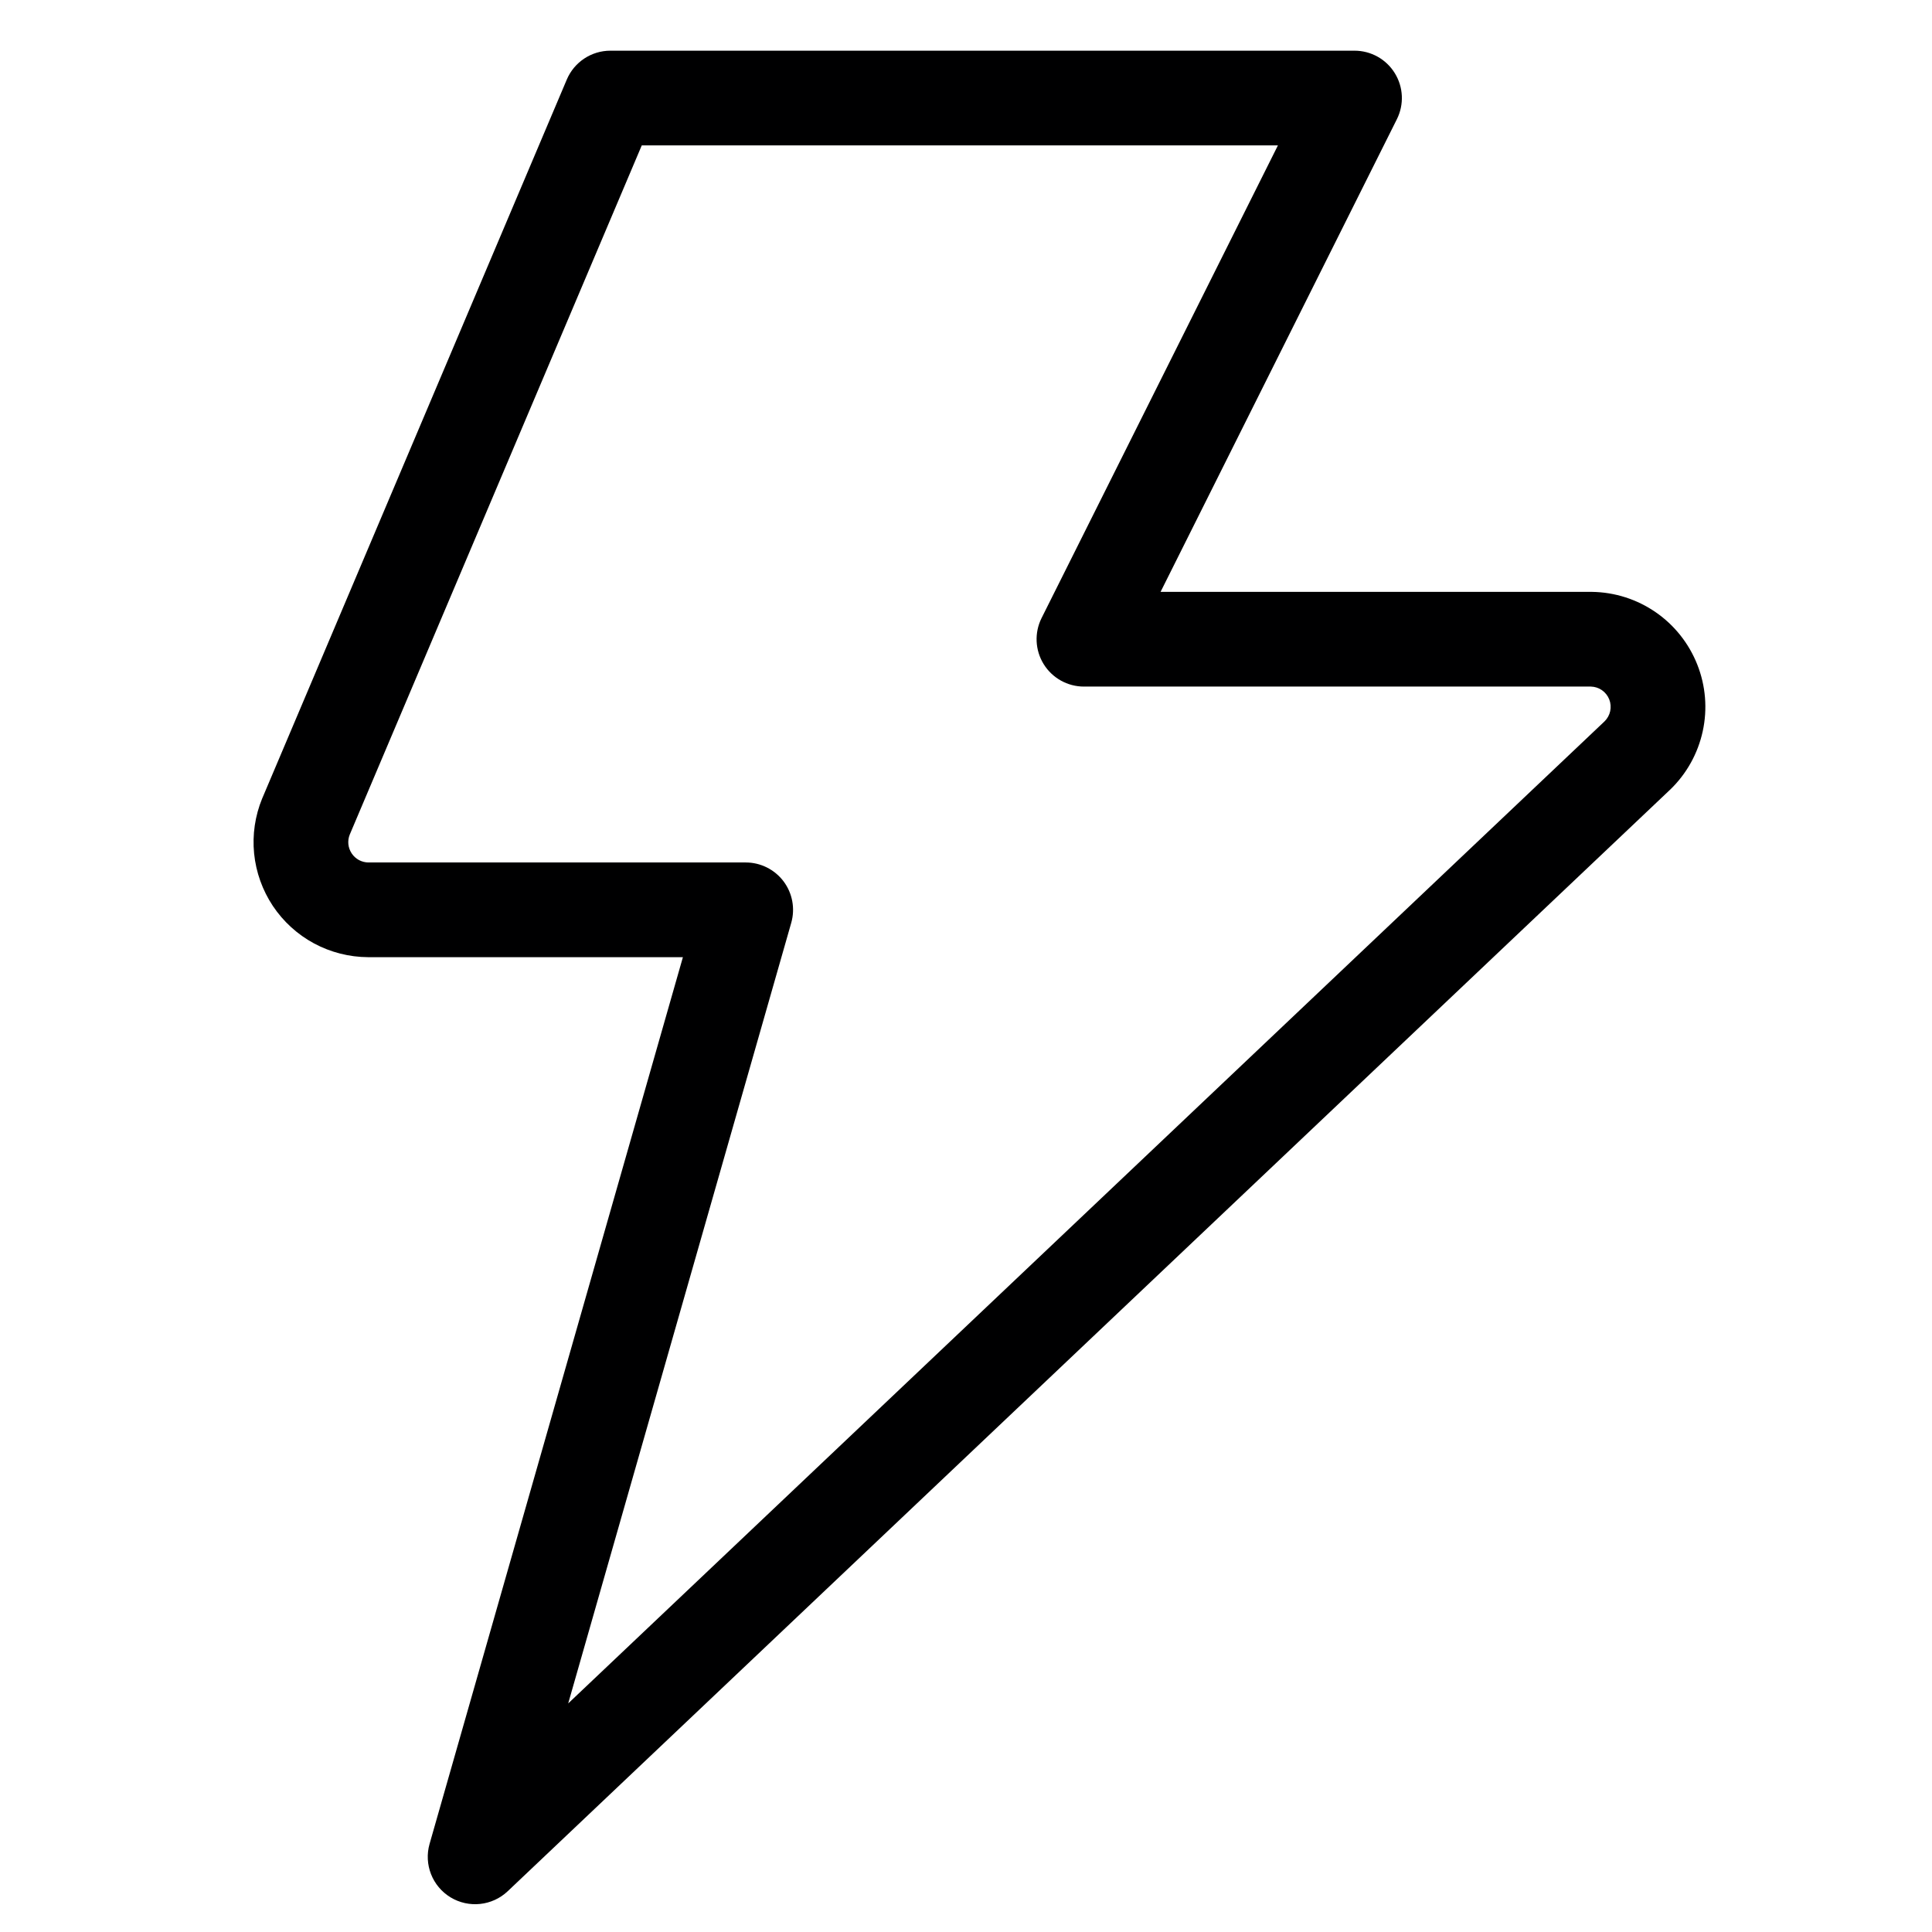 <svg width="51" height="51" viewBox="0 0 51 51" fill="none" xmlns="http://www.w3.org/2000/svg">
<path fill-rule="evenodd" clip-rule="evenodd" d="M14.962 2.1C15.158 1.638 15.611 1.338 16.113 1.338H35.756C36.189 1.338 36.592 1.562 36.819 1.931C37.047 2.299 37.068 2.759 36.874 3.147L30.636 15.624H42.006L42.023 15.624C42.625 15.632 43.211 15.819 43.706 16.161C44.201 16.502 44.583 16.984 44.804 17.543C45.026 18.102 45.076 18.715 44.948 19.303C44.82 19.891 44.521 20.428 44.088 20.845L44.08 20.852L13.402 49.924C12.993 50.311 12.375 50.377 11.893 50.085C11.412 49.793 11.185 49.215 11.34 48.673L18.027 25.267H9.714C9.217 25.264 8.728 25.139 8.29 24.904C7.852 24.668 7.479 24.328 7.203 23.915C6.928 23.501 6.758 23.026 6.708 22.531C6.659 22.036 6.732 21.537 6.921 21.077L6.927 21.064L14.962 2.1ZM16.941 3.838L9.232 22.032C9.2 22.112 9.188 22.198 9.196 22.284C9.205 22.371 9.235 22.455 9.284 22.528C9.332 22.601 9.398 22.661 9.475 22.703C9.552 22.744 9.637 22.766 9.724 22.767H19.685C20.077 22.767 20.446 22.951 20.683 23.264C20.919 23.577 20.994 23.983 20.887 24.36L14.999 44.966L42.353 19.045C42.354 19.044 42.355 19.043 42.356 19.042C42.431 18.969 42.483 18.875 42.505 18.773C42.527 18.669 42.519 18.561 42.48 18.462C42.441 18.363 42.373 18.279 42.286 18.218C42.2 18.159 42.099 18.126 41.995 18.124H28.613C28.18 18.124 27.778 17.899 27.55 17.531C27.322 17.162 27.302 16.702 27.495 16.315L33.734 3.838H16.941Z" fill="#000001"/>
</svg>
